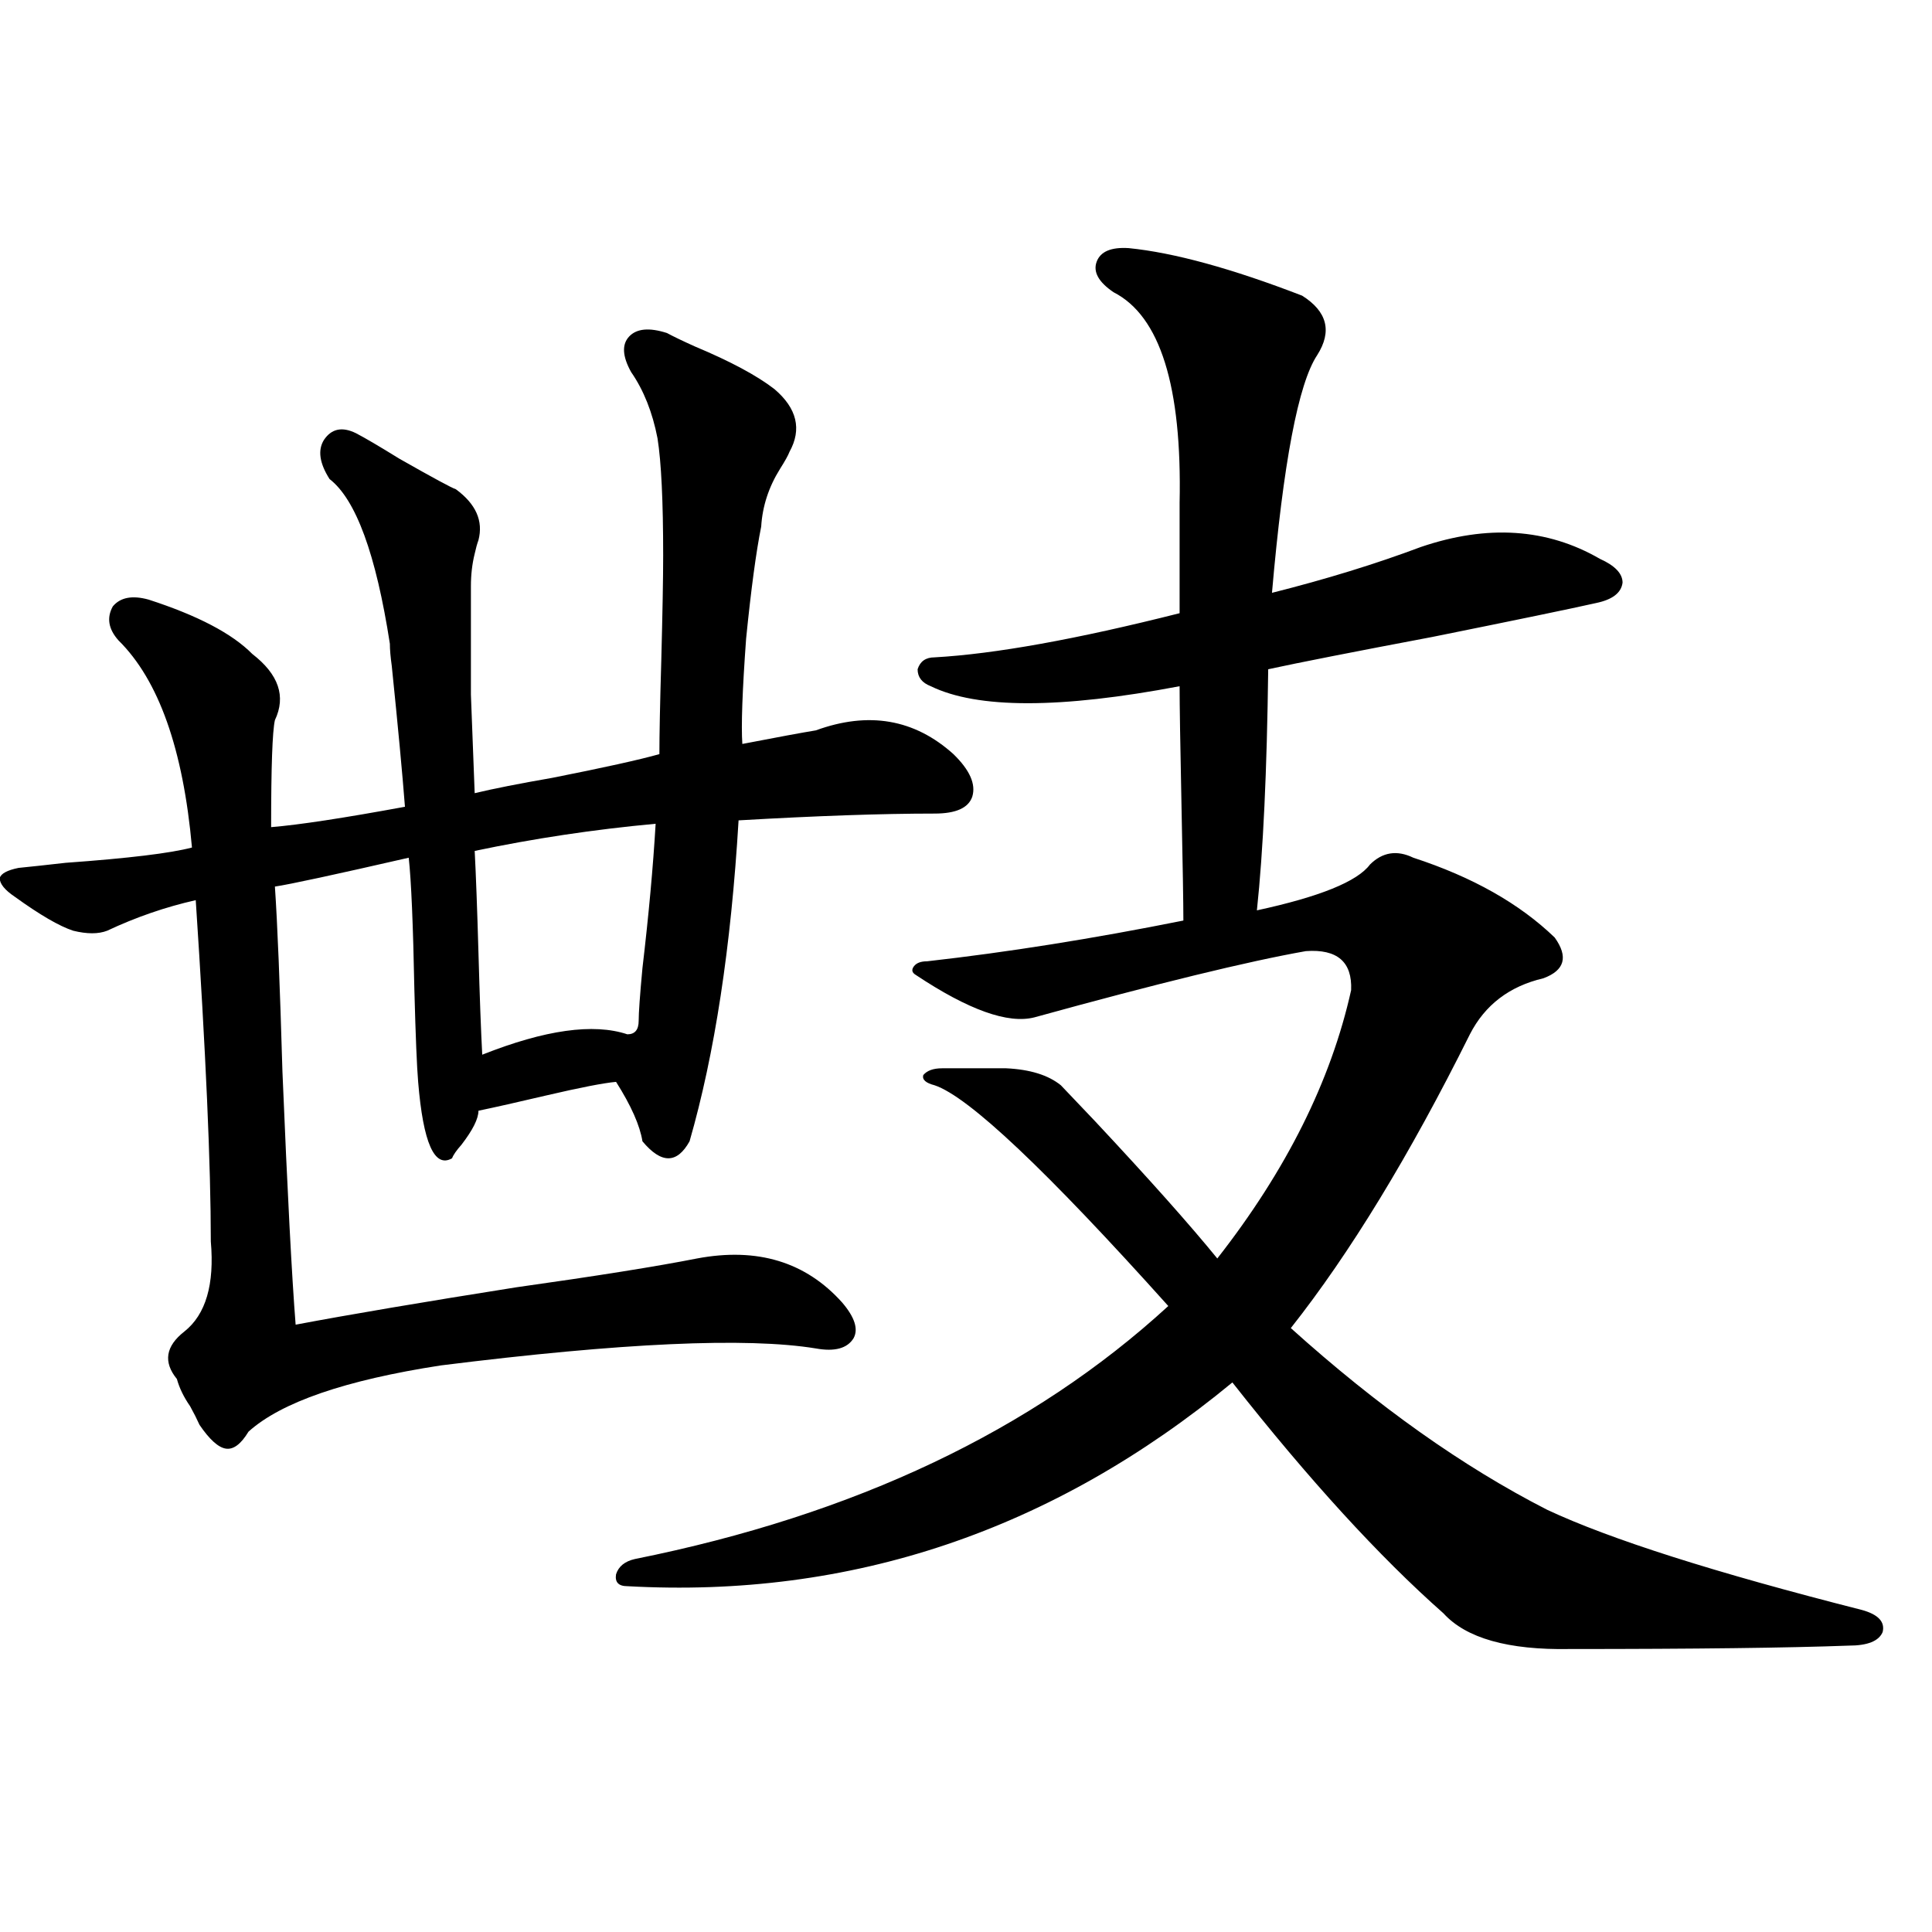 <?xml version="1.0" encoding="utf-8"?>
<!-- Generator: Adobe Illustrator 16.0.0, SVG Export Plug-In . SVG Version: 6.00 Build 0)  -->
<!DOCTYPE svg PUBLIC "-//W3C//DTD SVG 1.1//EN" "http://www.w3.org/Graphics/SVG/1.1/DTD/svg11.dtd">
<svg version="1.1" id="图层_1" xmlns="http://www.w3.org/2000/svg" xmlns:xlink="http://www.w3.org/1999/xlink" x="0px" y="0px"
	 width="1000px" height="1000px" viewBox="0 0 1000 1000" enable-background="new 0 0 1000 1000" xml:space="preserve">
<path d="M345.211,172.371c3.247,1.758,8.125,4.106,14.634,7.031c18.201,7.622,31.859,14.941,40.975,21.973
	c11.707,9.97,14.299,20.806,7.805,32.52c-0.655,1.758-2.286,4.696-4.878,8.789c-5.854,9.38-9.115,19.336-9.756,29.883
	c-2.606,12.896-5.213,32.231-7.805,58.008c-1.951,26.958-2.606,45.126-1.951,54.492c18.201-3.516,30.884-5.851,38.048-7.031
	c27.316-9.956,51.051-5.851,71.218,12.305c8.445,8.212,11.707,15.532,9.756,21.973c-1.951,5.864-8.46,8.789-19.512,8.789
	c-27.316,0-61.142,1.181-101.461,3.516c-3.902,65.63-12.362,121.001-25.365,166.113c-6.509,11.728-14.634,11.728-24.39,0
	c-1.311-8.198-5.854-18.457-13.658-30.762c-6.509,0.591-18.536,2.938-36.097,7.031c-14.969,3.516-26.676,6.152-35.121,7.91
	c0,4.106-2.927,9.97-8.78,17.578c-2.606,2.938-4.237,5.273-4.878,7.031c-9.115,5.273-14.969-7.91-17.561-39.551
	c-0.655-7.608-1.311-23.429-1.951-47.461c-0.655-33.976-1.631-56.827-2.927-68.555c-38.383,8.789-61.462,13.774-69.267,14.941
	c1.296,18.759,2.592,50.688,3.902,95.801c2.592,62.704,4.878,106.348,6.829,130.957c27.957-5.273,66.005-11.714,114.144-19.336
	c41.615-5.851,72.834-10.835,93.656-14.941c31.219-5.851,56.249,1.758,75.12,22.852c6.494,7.622,8.445,13.774,5.854,18.457
	c-3.262,5.273-9.756,7.031-19.512,5.273c-35.776-5.851-100.485-2.925-194.142,8.789c-49.435,7.622-82.604,19.048-99.51,34.277
	c-3.902,6.454-7.805,9.38-11.707,8.789c-3.902-0.577-8.46-4.683-13.658-12.305c-1.311-2.925-2.927-6.152-4.878-9.668
	c-3.262-4.683-5.533-9.366-6.829-14.063c-7.164-8.789-5.854-16.987,3.902-24.609c11.052-8.789,15.609-24.308,13.658-46.582
	c0-39.249-2.606-98.136-7.805-176.66c-15.609,3.516-30.898,8.789-45.853,15.82c-4.558,1.758-10.411,1.758-17.561,0
	c-7.164-2.335-17.24-8.198-30.243-17.578c-5.213-3.516-7.805-6.729-7.805-9.668c0.641-2.335,3.902-4.093,9.756-5.273
	c5.854-0.577,13.979-1.456,24.39-2.637c32.515-2.335,54.298-4.972,65.364-7.91c-4.558-50.977-17.24-86.71-38.048-107.227
	c-5.213-5.851-6.188-11.714-2.927-17.578c3.902-4.683,10.076-5.851,18.536-3.516c25.365,8.212,43.246,17.578,53.657,28.125
	c13.658,10.547,17.561,21.973,11.707,34.277c-1.311,5.864-1.951,24.321-1.951,55.371c14.299-1.167,37.393-4.683,69.267-10.547
	c-1.311-16.987-3.582-41.309-6.829-72.949c-0.655-4.683-0.976-8.487-0.976-11.426c-7.164-46.28-17.561-74.707-31.219-85.254
	c-5.213-8.198-6.188-14.941-2.927-20.215c3.902-5.851,9.421-7.031,16.585-3.516c4.543,2.349,12.027,6.743,22.438,13.184
	c17.561,9.97,27.316,15.243,29.268,15.82c10.396,7.622,14.299,16.411,11.707,26.367c-0.655,1.758-1.311,4.106-1.951,7.031
	c-1.311,5.273-1.951,10.849-1.951,16.699c0,24.032,0,42.778,0,56.25c0.641,16.411,1.296,33.398,1.951,50.977
	c9.756-2.335,23.079-4.972,39.999-7.91c26.661-5.273,45.197-9.366,55.608-12.305c0-9.956,0.32-26.065,0.976-48.34
	c0.641-24.609,0.976-42.765,0.976-54.492c0-28.125-0.976-48.34-2.927-60.645c-2.606-13.472-7.164-24.897-13.658-34.277
	c-4.558-8.198-4.878-14.351-0.976-18.457C329.602,170.036,336.096,169.446,345.211,172.371z M339.357,426.375
	c-31.874,2.938-63.093,7.622-93.656,14.063c0.641,12.305,1.296,29.883,1.951,52.734c0.641,22.852,1.296,40.43,1.951,52.734
	c32.515-12.882,57.56-16.397,75.12-10.547c3.902,0,5.854-2.335,5.854-7.031c0-4.093,0.641-13.184,1.951-27.246
	C335.775,473.548,338.047,448.649,339.357,426.375z M584.229,128.426c23.414,2.349,53.322,10.547,89.754,24.609
	c13.003,8.212,15.609,18.457,7.805,30.762c-9.756,14.653-17.561,55.673-23.414,123.047c27.957-7.031,53.657-14.941,77.071-23.73
	c34.466-11.714,65.364-9.668,92.681,6.152c7.805,3.516,11.707,7.622,11.707,12.305c-0.655,5.273-5.213,8.789-13.658,10.547
	c-13.018,2.938-41.31,8.789-84.876,17.578c-40.334,7.622-68.626,13.184-84.876,16.699c-0.655,52.734-2.606,94.345-5.854,124.805
	c32.515-7.031,52.026-14.941,58.535-23.73c6.494-6.44,13.979-7.608,22.438-3.516c30.563,9.97,54.953,23.73,73.169,41.309
	c7.149,9.97,5.198,17.001-5.854,21.094c-17.561,4.106-30.243,13.774-38.048,29.004c-31.219,62.704-62.117,113.379-92.681,152.051
	c44.877,40.43,89.099,71.782,132.68,94.043c32.515,15.243,86.827,32.52,162.923,51.855c8.445,2.335,12.027,6.152,10.731,11.426
	c-1.951,4.683-7.805,7.031-17.561,7.031c-31.219,1.167-79.357,1.758-144.387,1.758c-31.874,0.577-53.657-5.575-65.364-18.457
	c-33.17-29.292-69.602-69.132-109.266-119.531c-93.016,76.767-197.403,111.909-313.163,105.469c-4.558,0-6.509-2.046-5.854-6.152
	c1.296-4.093,4.543-6.729,9.756-7.91c113.809-22.852,205.849-66.495,276.091-130.957
	c-63.093-70.313-103.412-108.394-120.973-114.258c-4.558-1.167-6.509-2.925-5.854-5.273c1.951-2.335,5.198-3.516,9.756-3.516h33.17
	c12.348,0.591,21.783,3.516,28.292,8.789c3.902,4.106,9.756,10.259,17.561,18.457c27.957,29.883,49.1,53.613,63.413,71.191
	c35.762-45.703,58.855-91.983,69.267-138.867c0.641-14.64-7.164-21.382-23.414-20.215c-29.923,5.273-76.751,16.699-140.484,34.277
	c-13.658,3.516-34.146-3.804-61.462-21.973c-1.951-1.167-2.286-2.637-0.976-4.395c1.296-1.758,3.567-2.637,6.829-2.637
	c41.615-4.683,85.852-11.714,132.68-21.094c0-8.789-0.335-28.702-0.976-59.766c-0.655-31.641-0.976-52.144-0.976-61.523
	c-61.797,11.728-104.723,11.728-128.777,0c-4.558-1.758-6.829-4.683-6.829-8.789c1.296-4.093,4.223-6.152,8.78-6.152
	c31.219-1.758,73.489-9.366,126.826-22.852v-57.129c1.296-60.343-10.091-96.68-34.146-108.984
	c-7.805-5.273-10.731-10.547-8.78-15.82S575.114,127.849,584.229,128.426z"/>
</svg>
